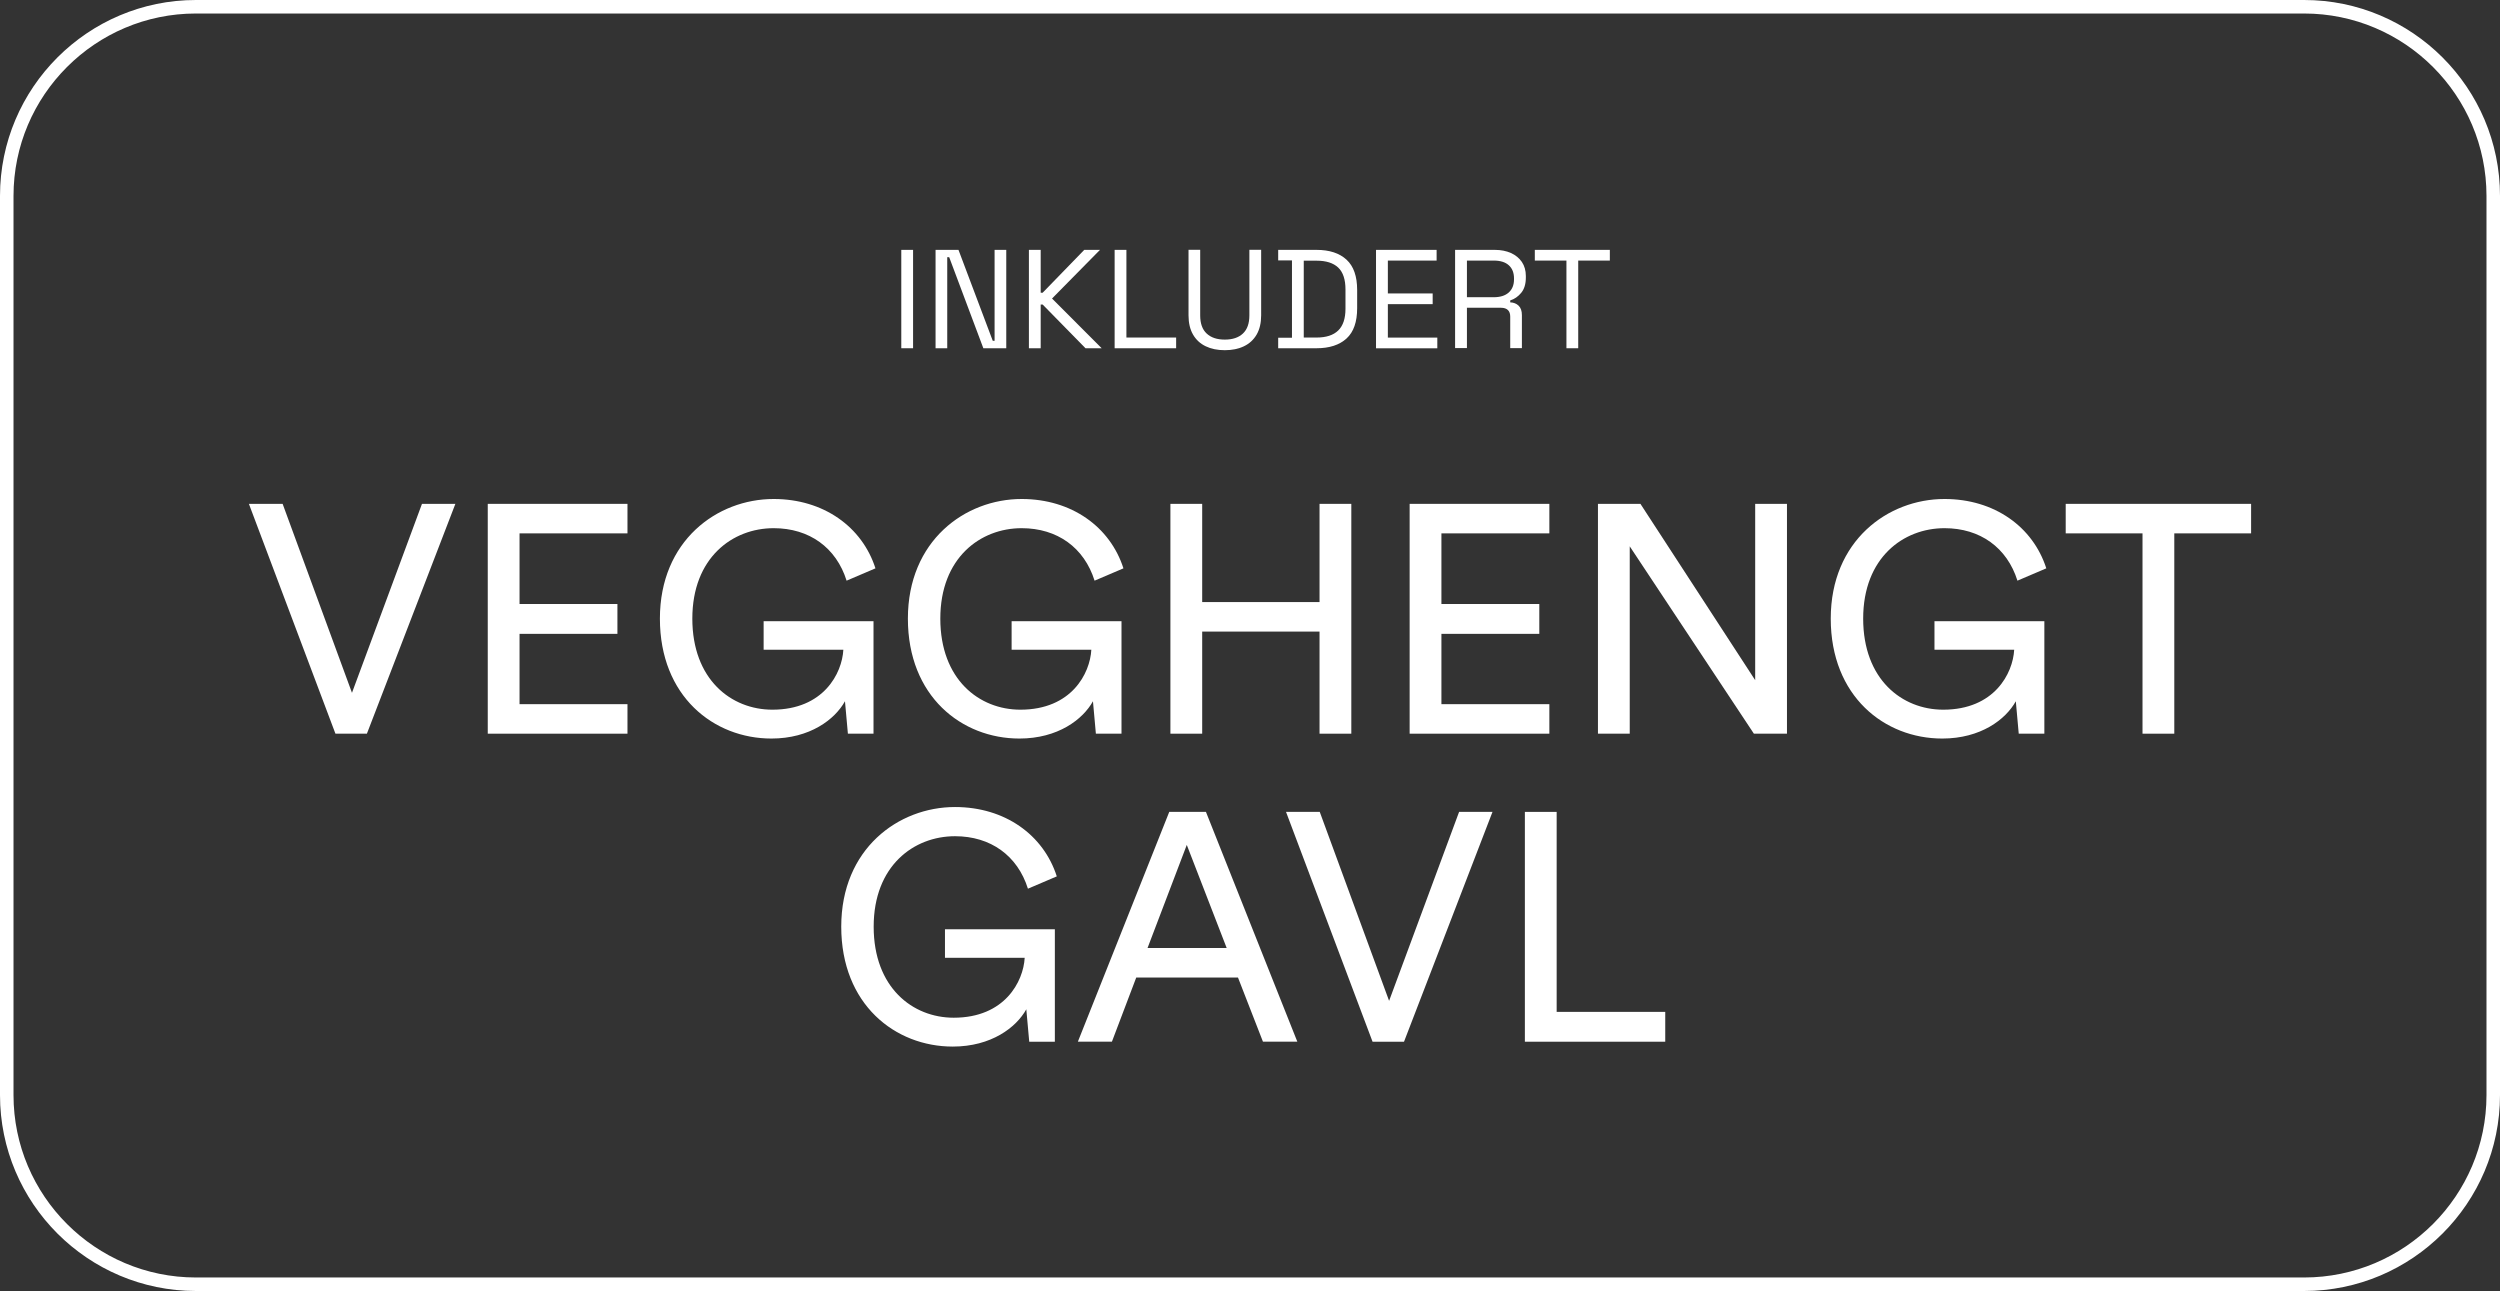 <?xml version="1.0" encoding="UTF-8"?>
<svg id="Layer_1" data-name="Layer 1" xmlns="http://www.w3.org/2000/svg" viewBox="0 0 462.53 238.85">
  <rect x="0" y="0" width="462.53" height="238.85" fill="#333333" stroke="none"/>
  <defs>
    <style>
      .cls-1 {
        fill: #fff;
      }
    </style>
  </defs>
  <path class="cls-1" d="m426.28,238.85H36.25C16.26,238.85,0,222.59,0,202.6V36.25C0,16.26,16.26,0,36.25,0h390.03C446.27,0,462.53,16.26,462.53,36.25v166.35c0,19.99-16.26,36.25-36.25,36.25ZM36.25,2.5C17.64,2.5,2.5,17.64,2.5,36.25v166.35c0,18.61,15.14,33.75,33.75,33.75h390.03c18.61,0,33.75-15.14,33.75-33.75V36.25c0-18.61-15.14-33.75-33.75-33.75H36.25Z"/>
  <g>
    <g>
      <path class="cls-1" d="m166.75,64.43v-18.2h2.18v18.2h-2.18Z"/>
      <path class="cls-1" d="m173.09,64.43v-18.2h4.24l6.34,16.82h.34v-16.82h2.16v18.2h-4.24l-6.32-16.85h-.36v16.85h-2.16Z"/>
      <path class="cls-1" d="m190.36,64.43v-18.2h2.18v7.93h.36l7.7-7.93h2.91l-8.87,9,9.18,9.2h-2.99l-7.93-8.09h-.36v8.09h-2.18Z"/>
      <path class="cls-1" d="m206.22,64.43v-18.2h2.18v16.22h9.2v1.98h-11.39Z"/>
      <path class="cls-1" d="m226.6,64.79c-1.35,0-2.53-.24-3.54-.73-1-.48-1.79-1.21-2.34-2.17s-.83-2.14-.83-3.55v-12.12h2.16v12.14c0,1.49.4,2.61,1.2,3.35.8.75,1.92,1.12,3.35,1.12s2.56-.37,3.35-1.12c.8-.75,1.2-1.86,1.2-3.35v-12.14h2.18v12.12c0,1.4-.28,2.59-.83,3.55-.56.96-1.34,1.69-2.35,2.17-1.01.49-2.2.73-3.55.73Z"/>
      <path class="cls-1" d="m236.48,64.43v-1.95h2.55v-14.3h-2.55v-1.95h7.1c2.39,0,4.24.61,5.55,1.82,1.31,1.21,1.96,3.08,1.96,5.59v3.38c0,2.53-.65,4.4-1.96,5.6-1.31,1.2-3.16,1.81-5.55,1.81h-7.1Zm4.73-1.98h2.37c1.77,0,3.1-.43,4-1.3.9-.87,1.35-2.21,1.35-4.03v-3.56c0-1.85-.45-3.21-1.35-4.06s-2.24-1.27-4-1.27h-2.37v14.22Z"/>
      <path class="cls-1" d="m254.58,64.43v-18.2h11.21v1.98h-9.02v6.08h8.29v1.98h-8.29v6.19h9.15v1.98h-11.34Z"/>
      <path class="cls-1" d="m269.21,64.43v-18.2h7.36c1.13,0,2.12.2,2.98.58.86.39,1.53.95,2.02,1.66.48.72.73,1.58.73,2.59v.29c0,1.2-.29,2.14-.86,2.83-.57.69-1.25,1.16-2.03,1.4v.36c.62.02,1.14.22,1.55.61.41.39.61.98.61,1.75v6.11h-2.16v-5.85c0-.52-.14-.92-.43-1.2-.29-.28-.71-.42-1.29-.42h-6.29v7.46h-2.18Zm2.18-9.44h4.97c1.2,0,2.12-.29,2.77-.87.65-.58.98-1.39.98-2.43v-.18c0-1.04-.32-1.85-.96-2.43-.64-.58-1.57-.87-2.78-.87h-4.97v6.79Z"/>
      <path class="cls-1" d="m289.81,64.43v-16.22h-5.85v-1.98h13.88v1.98h-5.85v16.22h-2.18Z"/>
    </g>
    <g>
      <path class="cls-1" d="m78.07,93.22h6.18l-16.37,42.52h-5.82l-16.01-42.52h6.24l12.83,34.96,12.95-34.96Z"/>
      <path class="cls-1" d="m90.24,135.74v-42.52h25.85v5.46h-19.97v13.07h18.11v5.52h-18.11v13.01h19.97v5.46h-25.85Z"/>
      <path class="cls-1" d="m156.87,135.74l-.54-6c-1.86,3.36-6.48,6.9-13.61,6.9-10.67,0-20.63-7.8-20.63-22.19s10.55-22.13,21.05-22.13c9.23,0,16.37,5.16,18.83,12.83l-5.34,2.28c-1.92-6.12-6.9-9.71-13.49-9.71-7.62,0-15.05,5.46-15.05,16.73s7.2,16.85,14.81,16.85c9.47,0,12.89-6.72,13.13-11.09h-14.75v-5.28h20.33v20.81h-4.74Z"/>
      <path class="cls-1" d="m202.75,135.74l-.54-6c-1.86,3.36-6.48,6.9-13.61,6.9-10.67,0-20.63-7.8-20.63-22.19s10.55-22.13,21.05-22.13c9.24,0,16.37,5.16,18.83,12.83l-5.34,2.28c-1.92-6.12-6.9-9.71-13.49-9.71-7.62,0-15.05,5.46-15.05,16.73s7.2,16.85,14.81,16.85c9.48,0,12.89-6.72,13.13-11.09h-14.75v-5.28h20.33v20.81h-4.74Z"/>
      <path class="cls-1" d="m244.13,135.74v-18.89h-21.71v18.89h-5.88v-42.52h5.88v18.17h21.71v-18.17h5.88v42.52h-5.88Z"/>
      <path class="cls-1" d="m260.8,135.74v-42.52h25.85v5.46h-19.97v13.07h18.11v5.52h-18.11v13.01h19.97v5.46h-25.85Z"/>
      <path class="cls-1" d="m324.49,135.74l-22.97-34.66v34.66h-5.88v-42.52h7.86l21.23,32.62v-32.62h5.88v42.52h-6.12Z"/>
      <path class="cls-1" d="m373.49,135.74l-.54-6c-1.86,3.36-6.48,6.9-13.61,6.9-10.67,0-20.63-7.8-20.63-22.19s10.55-22.13,21.05-22.13c9.24,0,16.37,5.16,18.83,12.83l-5.34,2.28c-1.92-6.12-6.9-9.71-13.49-9.71-7.62,0-15.05,5.46-15.05,16.73s7.2,16.85,14.81,16.85c9.47,0,12.89-6.72,13.13-11.09h-14.75v-5.28h20.33v20.81h-4.74Z"/>
      <path class="cls-1" d="m402.27,98.68v37.06h-5.88v-37.06h-14.21v-5.46h34.3v5.46h-14.21Z"/>
      <path class="cls-1" d="m190.42,192.73l-.54-6c-1.86,3.36-6.48,6.9-13.61,6.9-10.67,0-20.63-7.8-20.63-22.19s10.55-22.13,21.05-22.13c9.24,0,16.37,5.16,18.83,12.83l-5.34,2.28c-1.92-6.12-6.9-9.71-13.49-9.71-7.62,0-15.05,5.46-15.05,16.73s7.2,16.85,14.81,16.85c9.47,0,12.89-6.72,13.13-11.09h-14.75v-5.28h20.33v20.81h-4.74Z"/>
      <path class="cls-1" d="m229.05,180.85h-18.83l-4.5,11.87h-6.3l16.91-42.52h6.78l16.91,42.52h-6.36l-4.62-11.87Zm-16.73-5.46h14.63l-7.38-19.07-7.26,19.07Z"/>
      <path class="cls-1" d="m269.95,150.21h6.18l-16.37,42.52h-5.82l-16.01-42.52h6.24l12.83,34.96,12.95-34.96Z"/>
      <path class="cls-1" d="m282.12,192.73v-42.52h5.88v37h20.09v5.52h-25.97Z"/>
    </g>
  </g>
</svg>